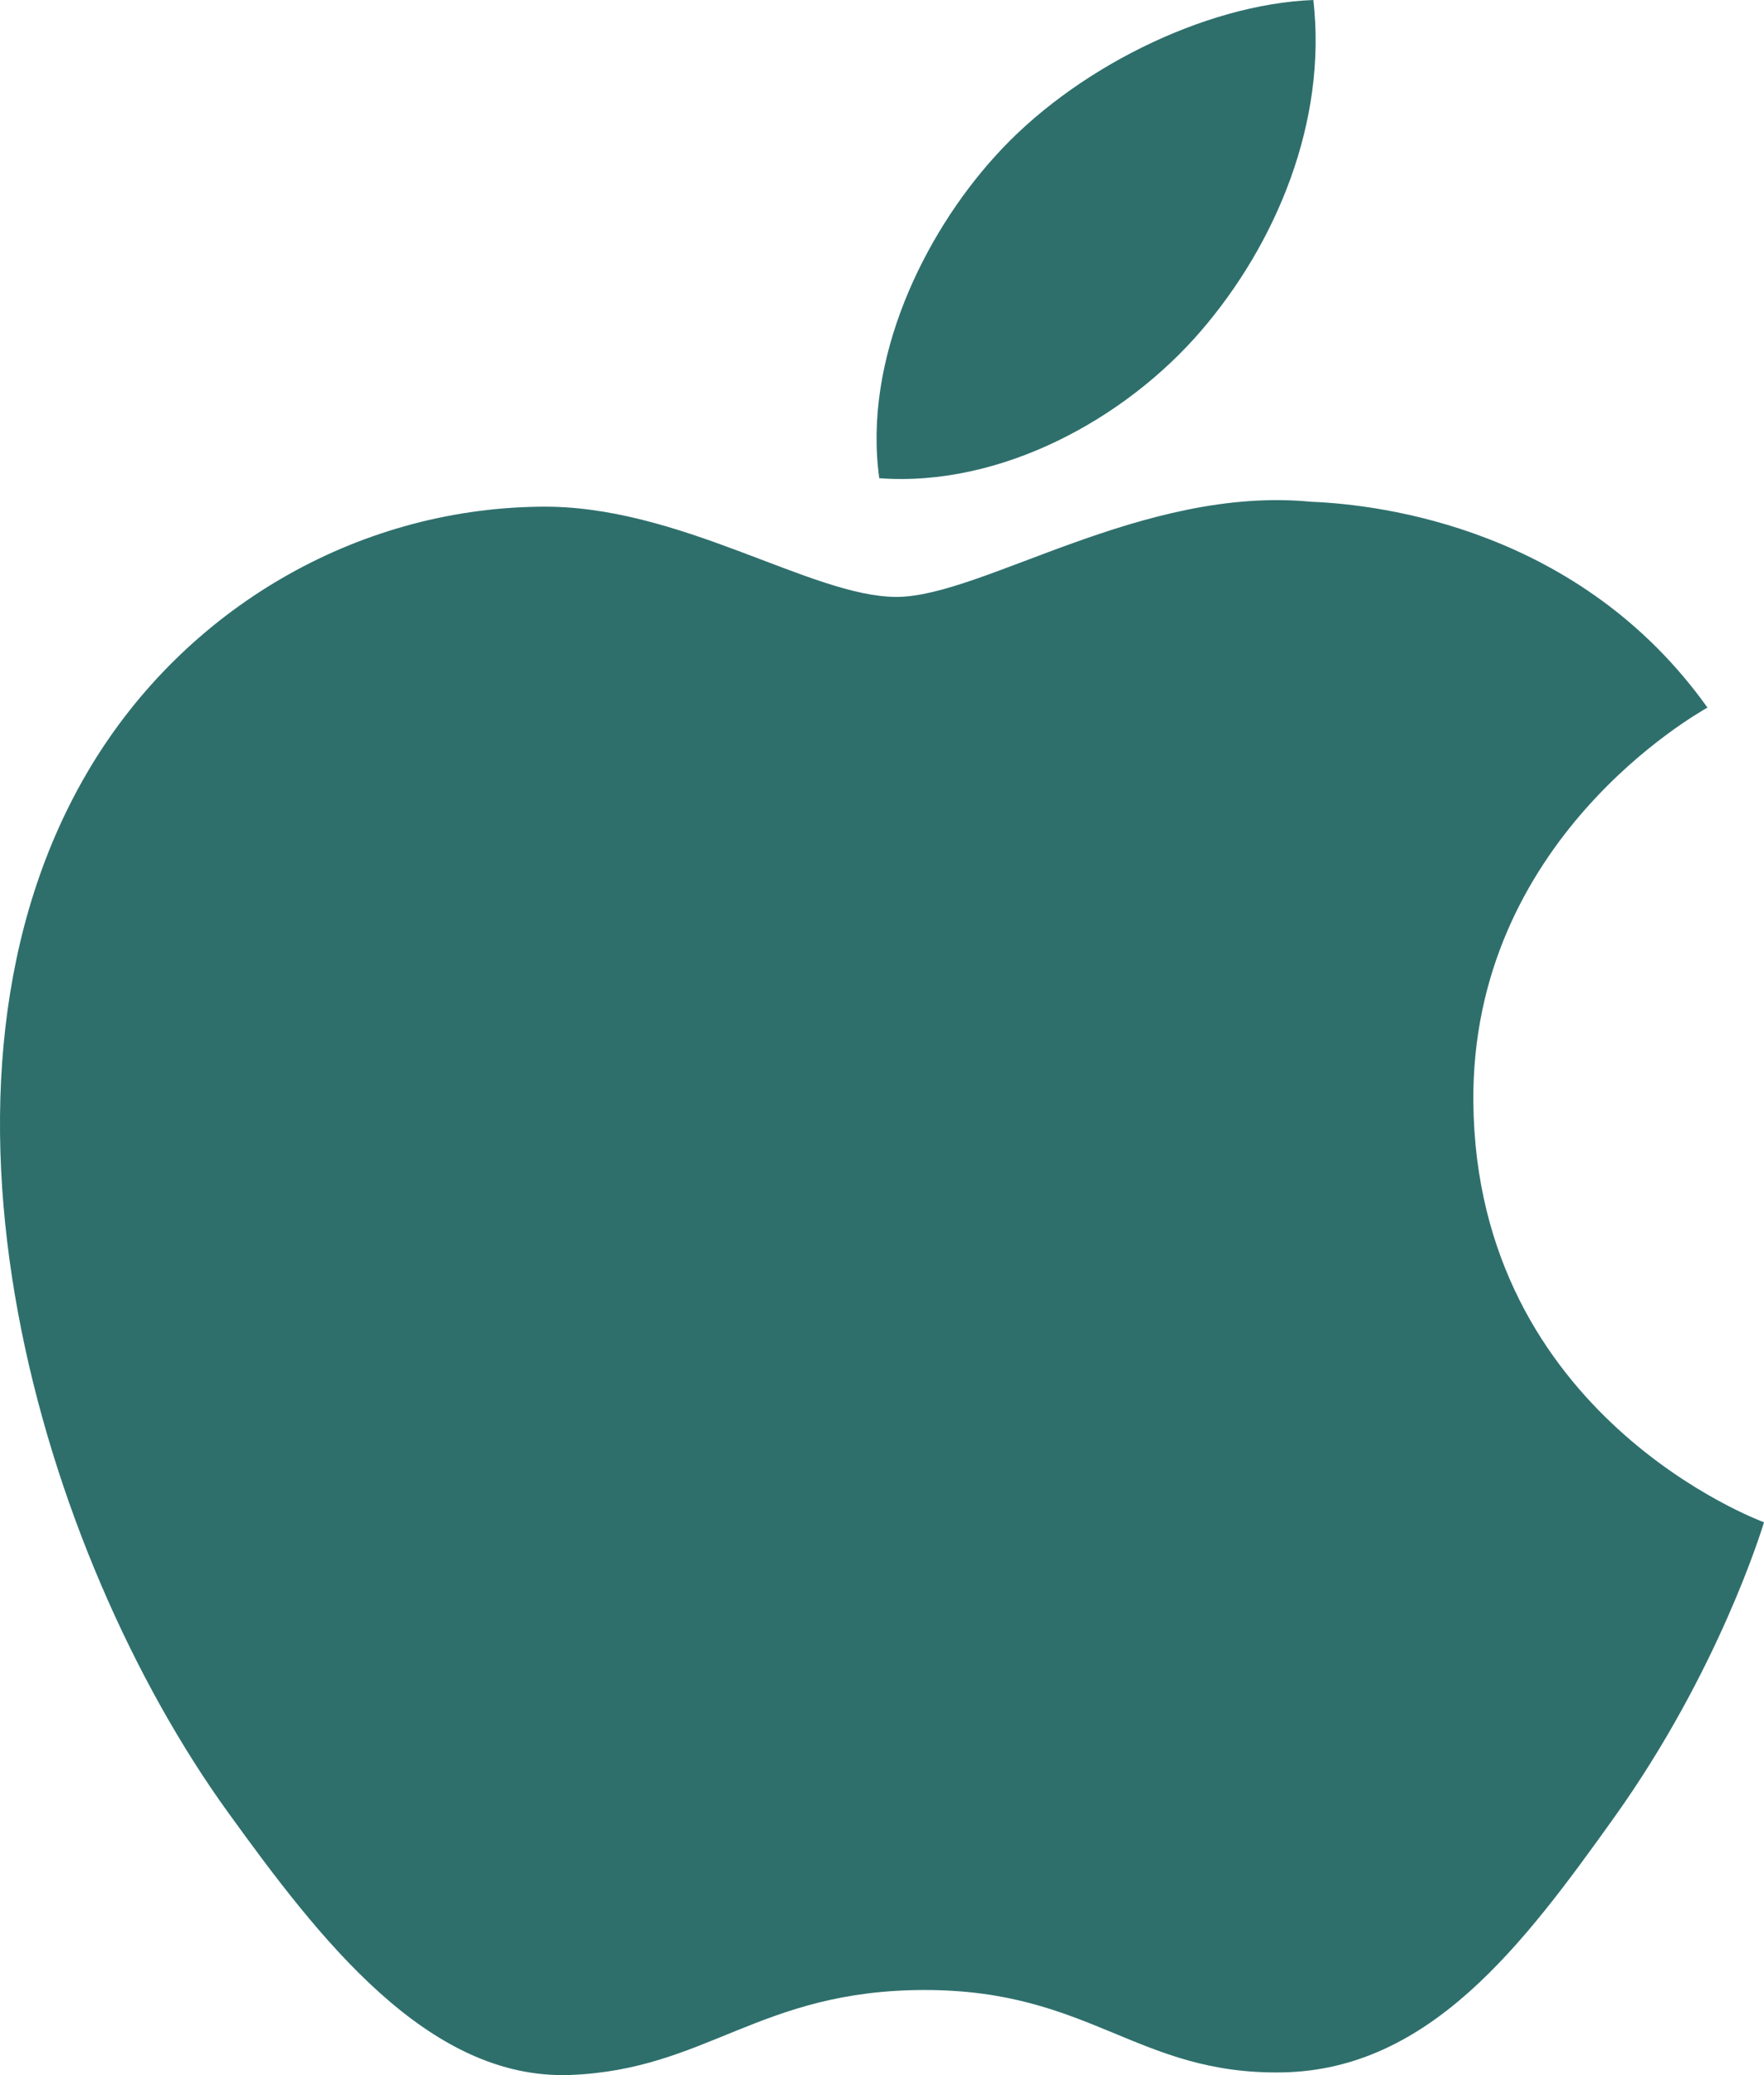 <svg width="51" height="60" viewBox="0 0 51 60" fill="none" xmlns="http://www.w3.org/2000/svg">
<path fill-rule="evenodd" clip-rule="evenodd" d="M34.713 9.579C36.9 7.044 38.374 3.513 37.971 0C34.819 0.12 31.006 2.013 28.746 4.545C26.716 6.792 24.945 10.383 25.421 13.827C28.937 14.088 32.525 12.117 34.713 9.579ZM42.597 31.875C42.685 40.956 50.909 43.977 51 44.016C50.933 44.229 49.687 48.32 46.668 52.55C44.056 56.204 41.347 59.843 37.079 59.921C32.886 59.996 31.537 57.539 26.74 57.539C21.947 57.539 20.449 59.843 16.481 59.996C12.361 60.143 9.221 56.042 6.591 52.4C1.21 44.952 -2.901 31.35 2.62 22.17C5.363 17.613 10.262 14.723 15.583 14.651C19.627 14.576 23.446 17.259 25.918 17.259C28.391 17.259 33.032 14.034 37.91 14.508C39.952 14.589 45.685 15.297 49.365 20.459C49.068 20.637 42.524 24.285 42.597 31.875Z" fill="#2e6f6c"/>
</svg>

